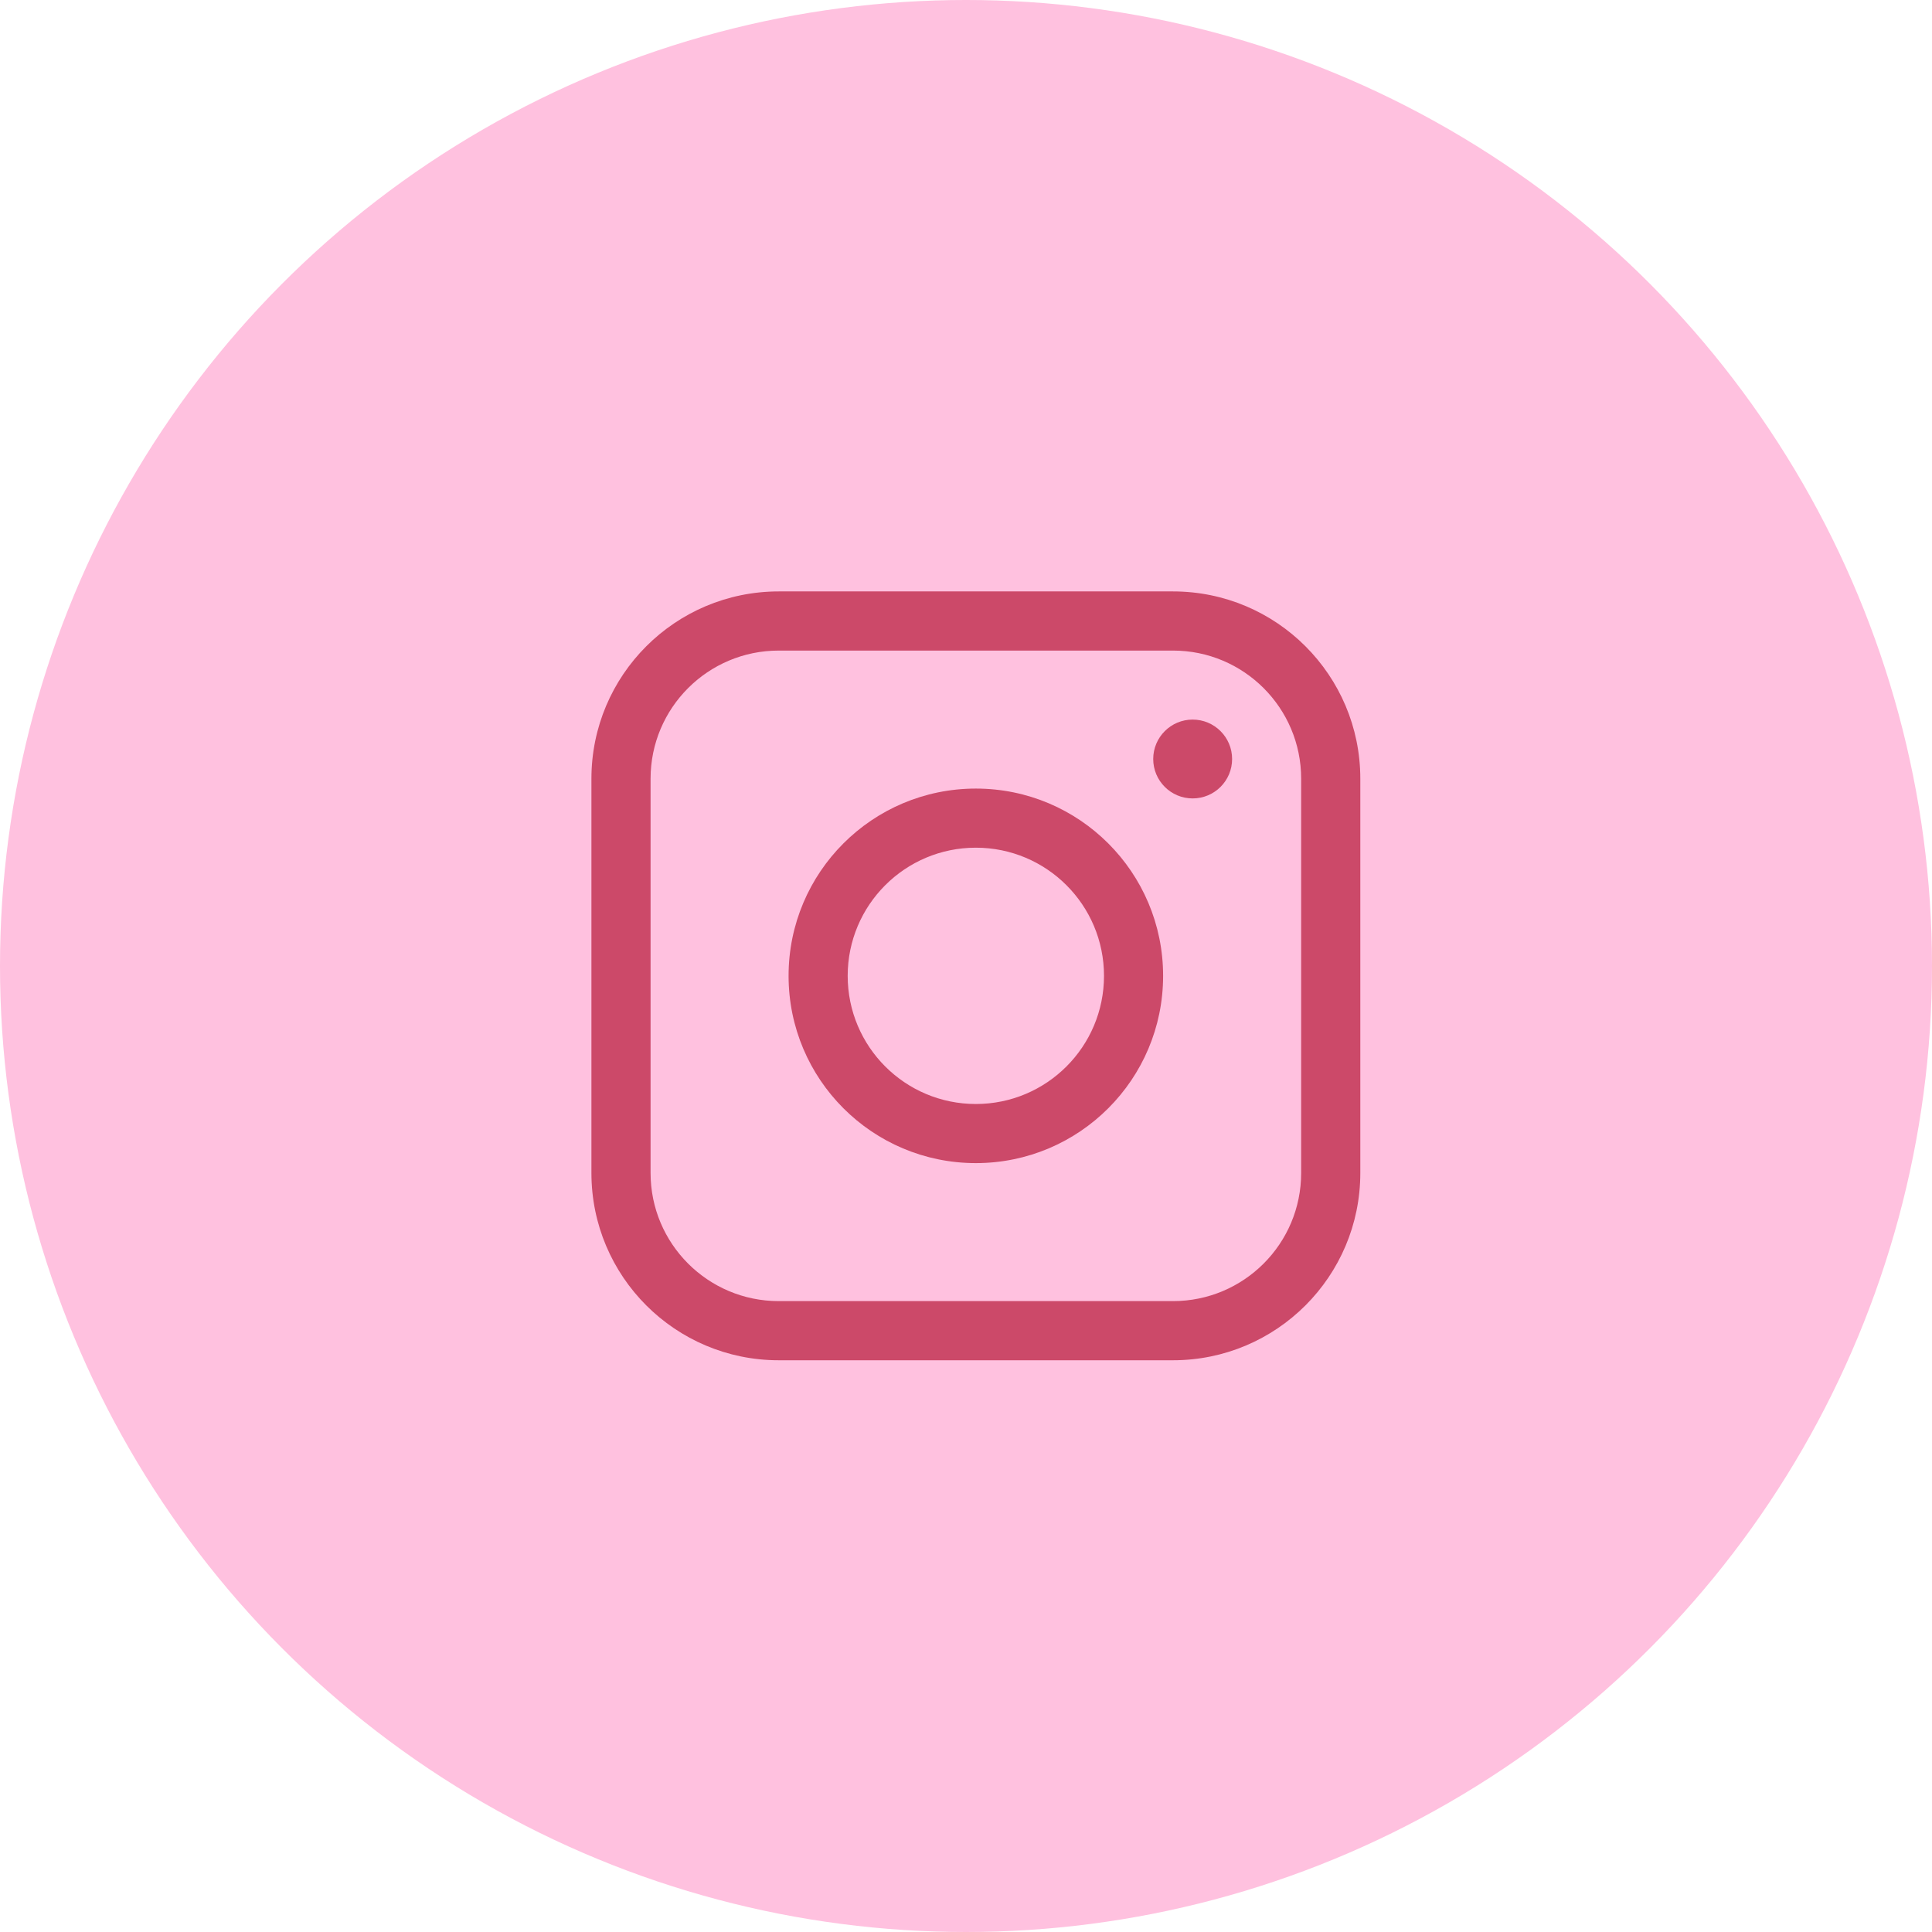 <?xml version="1.0" encoding="UTF-8"?> <svg xmlns="http://www.w3.org/2000/svg" width="42" height="42" viewBox="0 0 42 42" fill="none"> <circle cx="21" cy="21" r="21" fill="#FFC1DF"></circle> <path fill-rule="evenodd" clip-rule="evenodd" d="M12.857 16.928C12.857 14.68 14.68 12.857 16.929 12.857H25.5C27.749 12.857 29.572 14.68 29.572 16.928V25.5C29.572 27.748 27.749 29.571 25.5 29.571H16.929C14.68 29.571 12.857 27.748 12.857 25.5V16.928ZM16.929 14.143C15.39 14.143 14.143 15.39 14.143 16.928V25.5C14.143 27.038 15.39 28.285 16.929 28.285H25.5C27.039 28.285 28.286 27.038 28.286 25.5V16.928C28.286 15.39 27.039 14.143 25.5 14.143H16.929Z" fill="#CC4969"></path> <path fill-rule="evenodd" clip-rule="evenodd" d="M17.143 21.214C17.143 18.965 18.965 17.143 21.214 17.143C23.463 17.143 25.285 18.965 25.285 21.214C25.285 23.463 23.463 25.285 21.214 25.285C18.965 25.285 17.143 23.463 17.143 21.214ZM21.214 18.428C19.675 18.428 18.428 19.675 18.428 21.214C18.428 22.753 19.675 24 21.214 24C22.753 24 24 22.753 24 21.214C24 19.675 22.753 18.428 21.214 18.428Z" fill="#CC4969"></path> <path d="M25.927 17.357C26.401 17.357 26.785 16.974 26.785 16.5C26.785 16.027 26.401 15.643 25.927 15.643C25.454 15.643 25.07 16.027 25.07 16.5C25.07 16.974 25.454 17.357 25.927 17.357Z" fill="#CC4969"></path> </svg> 